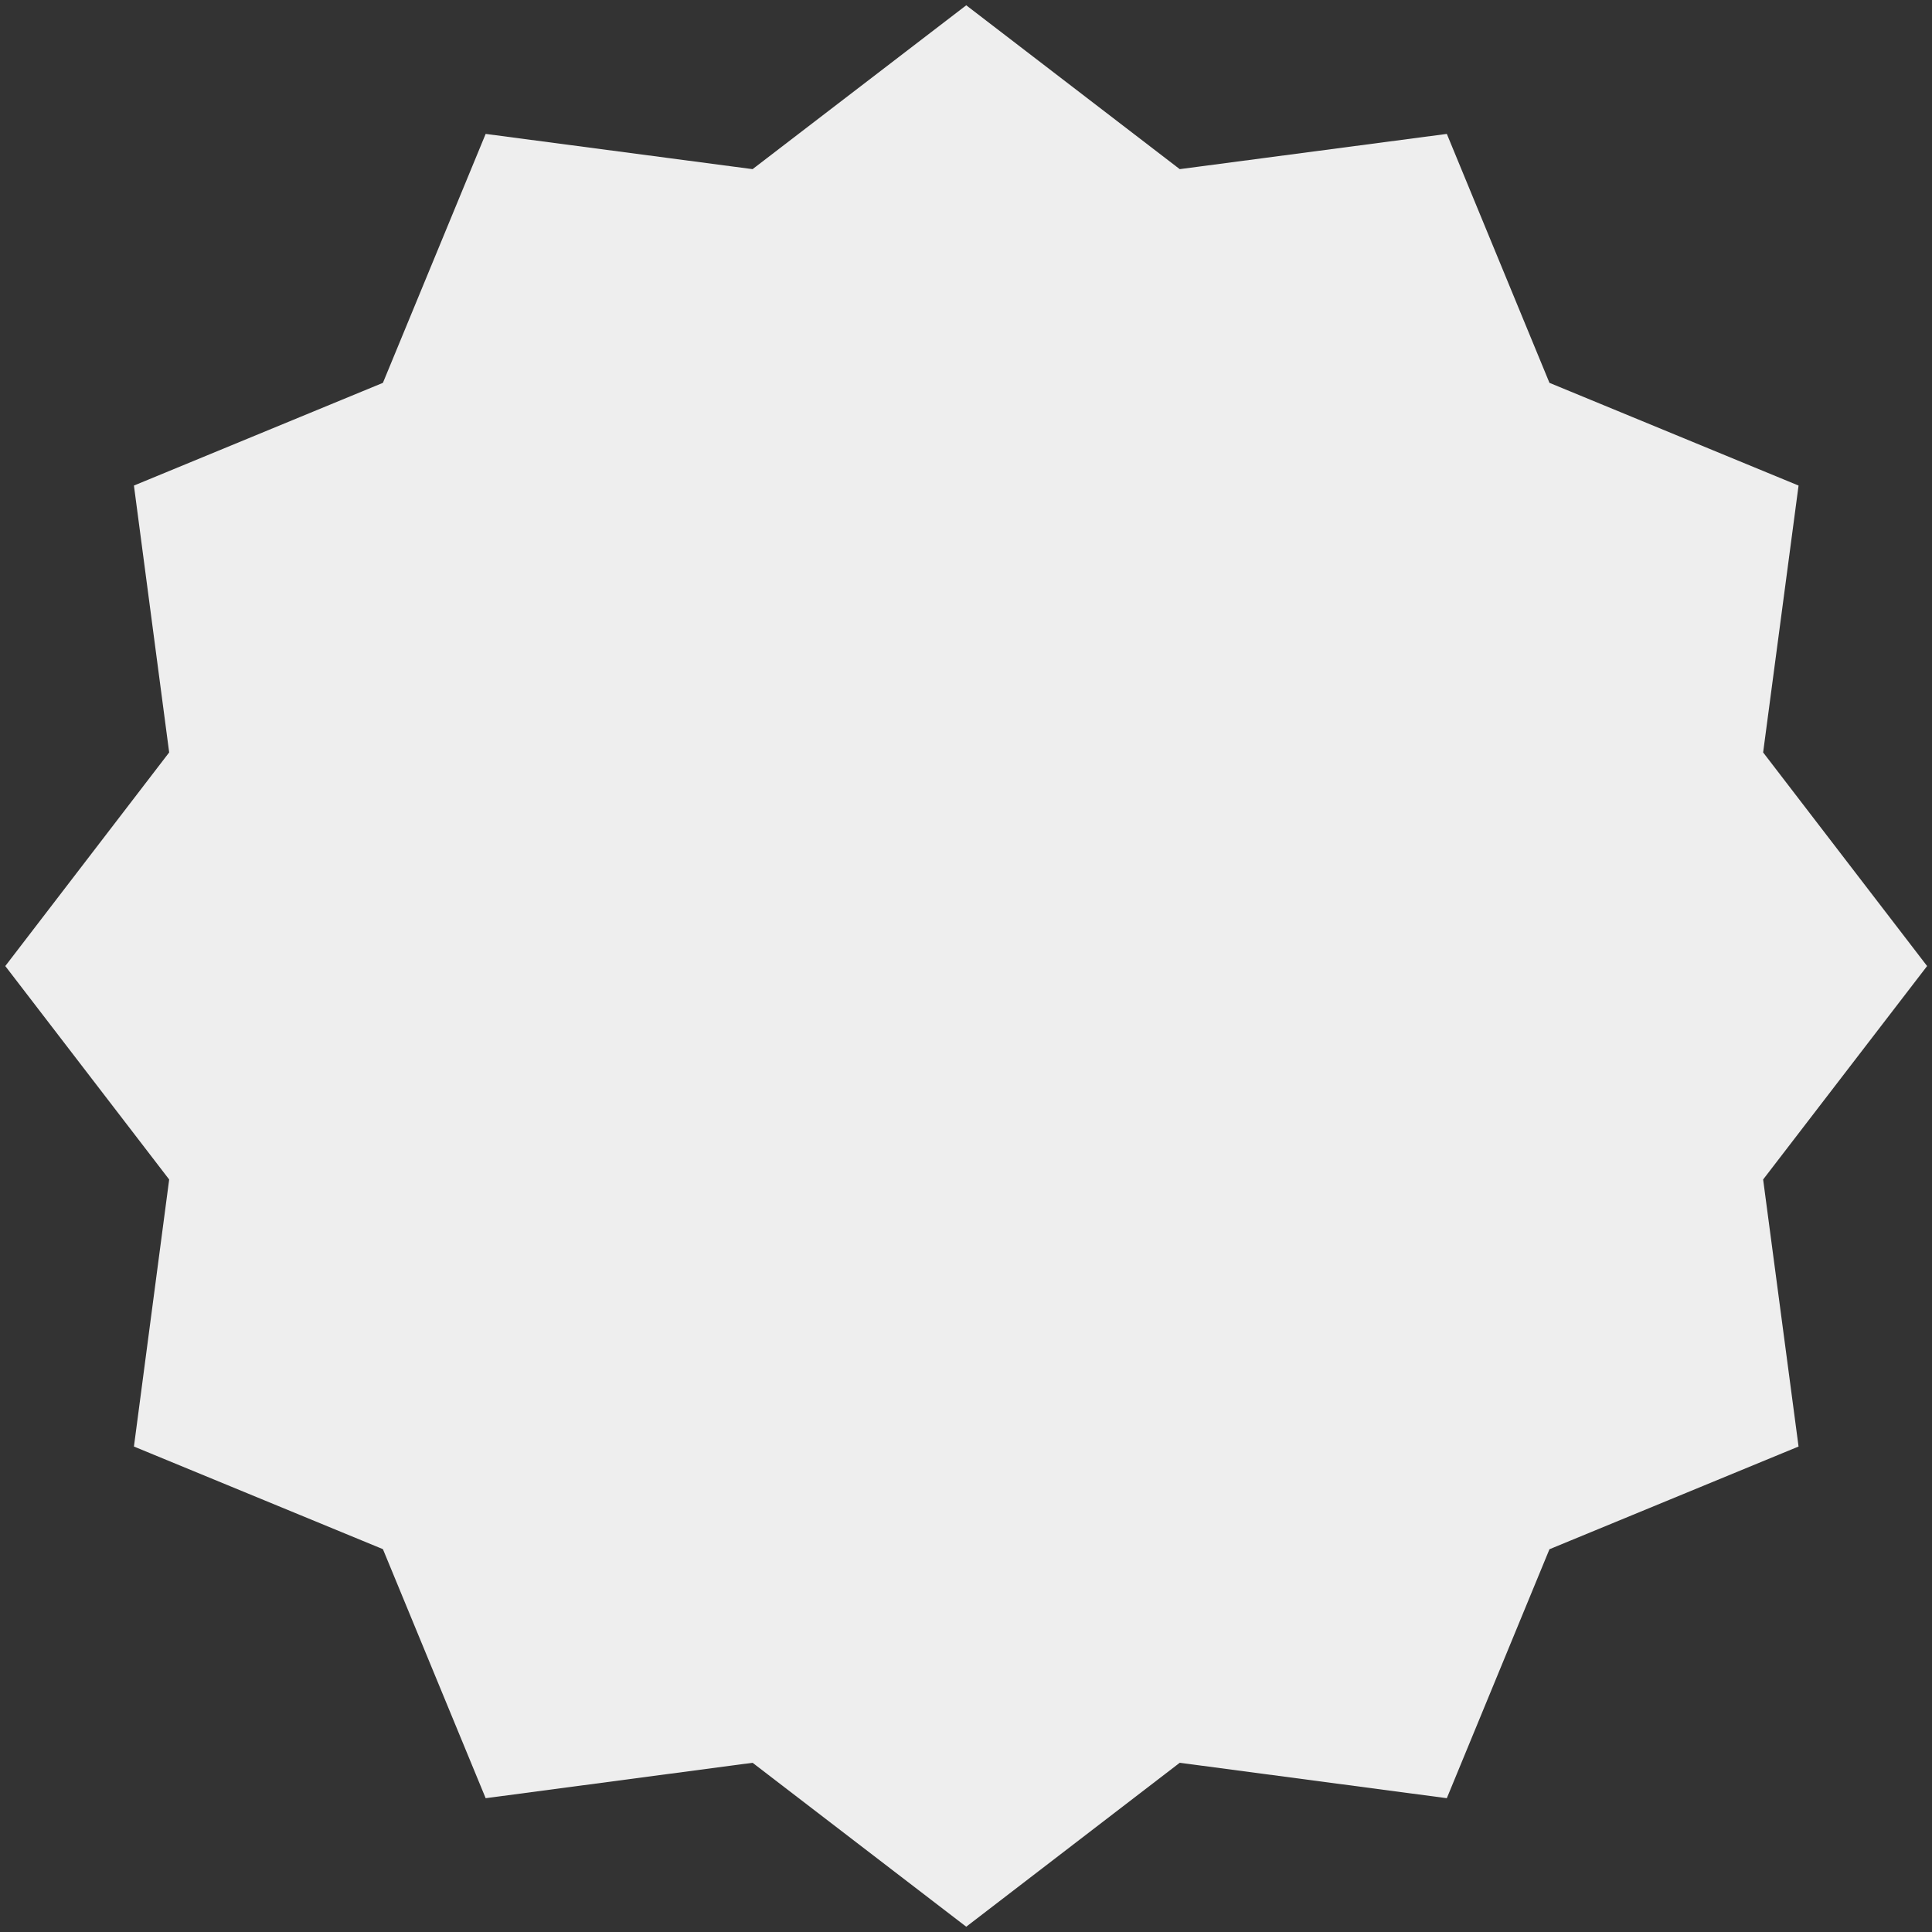 <svg width="175" height="175" viewBox="0 0 175 175" fill="none" xmlns="http://www.w3.org/2000/svg">
<rect x="0" y="0" width="175" height="175" fill="#333333" stroke="none"/>
<path d="M172.035 87.504L157.612 106.278L160.728 129.764L138.818 138.798L129.79 160.695L106.3 157.58L87.521 172L68.728 157.58L45.253 160.695L36.216 138.79L14.315 129.764L17.415 106.278L3 87.504L17.415 68.714L14.315 45.244L36.216 36.21L45.253 14.313L68.728 17.412L87.521 3L106.3 17.412L129.79 14.313L138.818 36.21L160.728 45.244L157.612 68.714L172.035 87.504Z" fill="#EEEEEE" stroke="#EEEEEE" stroke-width="4"/>
<g clip-path="url(#clip0_185_5602)">
<path d="M31.266 73.538C30.265 73.75 28.511 74.043 27.206 74.227L27.191 74.275C28.462 74.568 29.99 74.93 30.956 75.18L34.721 76.152L34.137 78.386L24.32 75.849L25.244 72.31L28.951 71.564C30.198 71.347 31.783 71.097 32.996 70.938L33.015 70.875C31.88 70.601 30.744 70.341 29.859 70.11L26.08 69.132L26.664 66.898L36.486 69.441L35.659 72.604L31.27 73.538L31.266 73.538Z" fill="#EEEEEE"/>
<path d="M32.941 67.591C30.505 66.498 29.751 64.389 30.79 62.082C31.825 59.791 33.908 58.953 36.349 60.046C38.755 61.124 39.577 63.209 38.519 65.544C37.455 67.894 35.348 68.669 32.941 67.591ZM33.879 65.482C35.068 66.016 36.102 65.775 36.585 64.702C37.078 63.609 36.576 62.665 35.392 62.135C34.217 61.611 33.188 61.885 32.704 62.944C32.221 64.018 32.704 64.957 33.879 65.482Z" fill="#EEEEEE"/>
<path d="M38.575 52.764C37.975 53.602 38.067 54.58 39.271 55.427C40.44 56.255 41.431 56.092 42.059 55.21C42.678 54.344 42.32 53.597 41.61 52.846L43.239 51.291C44.79 52.721 45.206 54.44 43.814 56.39C42.344 58.451 40.213 58.99 37.956 57.387C35.752 55.822 35.419 53.583 36.878 51.537C38.338 49.49 39.952 49.351 41.89 50.333L40.861 52.331C39.996 51.946 39.179 51.927 38.58 52.764L38.575 52.764Z" fill="#EEEEEE"/>
<path d="M43.471 47.31C42.398 45.77 42.615 44.643 43.505 43.718C44.713 42.467 46.047 42.736 47.289 43.93L51.16 47.633L49.566 49.284L46.173 46.039C45.573 45.466 44.863 45.303 44.196 45.996C43.553 46.665 43.568 47.426 44.225 48.057L47.618 51.302L46.013 52.968L38.531 45.813L40.136 44.147L43.456 47.32L43.466 47.31L43.471 47.31Z" fill="#EEEEEE"/>
<path d="M50.026 45.743C49.132 44.602 49.199 43.288 50.867 41.992L52.51 40.717L52.302 40.452C51.77 39.773 51.186 39.628 50.495 40.168C49.895 40.635 49.707 41.188 50.166 42.026L48.271 43.114C47.401 41.675 47.435 40.129 49.397 38.608C51.321 37.115 52.848 37.423 54.105 39.031L57.164 42.941L55.352 44.352L54.144 42.811L54.115 42.83C54.675 44.125 54.463 45.252 53.385 46.09C52.292 46.937 50.997 46.985 50.031 45.748L50.026 45.743ZM51.944 42.797C51.413 43.211 51.278 43.697 51.548 44.044C51.848 44.429 52.331 44.549 53.022 44.01C53.796 43.408 53.95 42.565 53.453 41.925L53.307 41.737L51.944 42.792L51.944 42.797Z" fill="#EEEEEE"/>
<path d="M57.043 37.051C56.115 34.773 56.449 34.08 57.401 33.507L57.734 33.305L59.102 35.553L58.348 36.006C57.232 36.675 57.072 37.19 57.691 38.211L59.668 41.471L57.686 42.665L53.539 35.828L55.521 34.634L57 37.07L57.043 37.046L57.043 37.051Z" fill="#EEEEEE"/>
<path d="M59.611 35.318C58.896 33.753 59.683 32.304 61.684 31.398L65.333 29.742L66.131 31.49L65.3 31.866C64.99 32.005 64.613 32.159 64.144 32.352L64.144 32.366C64.99 32.169 65.739 32.222 66.126 33.064C66.672 34.258 65.822 35.371 63.85 36.261C63.386 36.473 62.936 36.623 62.525 36.695L62.496 36.911C62.492 37.061 62.482 37.162 62.53 37.268C62.641 37.513 62.84 37.537 63.221 37.359C64.082 36.969 64.927 36.492 65.696 36.146C67.373 35.385 68.378 35.838 68.924 37.032C69.548 38.394 68.939 39.67 66.145 40.922C63.255 42.251 62.211 42.039 61.805 41.148C61.52 40.518 61.945 39.752 63.052 39.083C62.095 39.425 61.535 39.218 61.293 38.693C61.104 38.279 61.23 37.701 61.863 37.176L62.366 36.728C61.095 36.916 60.118 36.449 59.601 35.313L59.611 35.318ZM61.563 34.62C61.81 35.159 62.308 35.395 63.279 34.952C64.251 34.514 64.42 33.989 64.169 33.44C63.903 32.857 63.342 32.684 62.419 33.103C61.462 33.536 61.317 34.066 61.568 34.62L61.563 34.62ZM63.076 39.767C63.284 40.229 63.7 40.243 65.425 39.458C67.257 38.63 67.528 38.245 67.31 37.768C67.185 37.494 66.919 37.354 66.426 37.576L63.729 38.799C63.13 39.073 62.941 39.473 63.072 39.762L63.076 39.767Z" fill="#EEEEEE"/>
<path d="M67.329 33.436C66.546 30.788 67.561 28.8 70.06 28.068C72.428 27.374 74.023 28.54 74.642 30.624C74.656 30.672 74.676 30.74 74.69 30.788C74.772 31.062 74.84 31.289 74.913 31.655L69.654 33.196C70.123 34.25 70.853 34.568 71.892 34.26C72.917 33.961 73.105 33.359 73.11 32.709L75.183 32.68C75.222 34.178 74.531 35.54 72.424 36.161C70.104 36.84 68.088 35.993 67.334 33.441L67.329 33.436ZM72.549 30.99C72.182 29.989 71.51 29.628 70.539 29.912C69.567 30.196 69.132 30.817 69.287 31.948L72.549 30.99Z" fill="#EEEEEE"/>
<path d="M81.087 34.417C79.714 34.605 78.762 34.022 78.143 32.409L78.109 32.409L78.409 34.552L76.113 34.87L74.688 24.638L76.983 24.32L77.602 28.779L77.636 28.779C77.805 27.05 78.598 26.241 79.97 26.054C81.879 25.789 83.083 27.204 83.445 29.775C83.817 32.448 83.015 34.157 81.087 34.422L81.087 34.417ZM77.863 30.642C78.042 31.928 78.772 32.645 79.83 32.496C80.971 32.337 81.377 31.465 81.188 30.098C81.004 28.779 80.395 28.081 79.24 28.239C78.187 28.384 77.665 29.188 77.844 30.493L77.863 30.642Z" fill="#EEEEEE"/>
<path d="M84.032 31.608C84.056 30.159 84.936 29.182 87.048 29.215L89.126 29.249L89.126 28.912C89.145 28.055 88.783 27.573 87.903 27.559C87.144 27.545 86.646 27.858 86.477 28.801L84.317 28.464C84.549 26.798 85.544 25.619 88.034 25.657C90.469 25.696 91.465 26.89 91.431 28.931L91.349 33.886L89.049 33.847L89.082 31.892L89.049 31.892C88.671 33.25 87.797 33.996 86.429 33.972C85.042 33.948 84.007 33.173 84.032 31.608ZM87.381 30.515C86.704 30.506 86.294 30.799 86.289 31.238C86.279 31.724 86.579 32.119 87.458 32.133C88.44 32.148 89.092 31.589 89.106 30.78L89.106 30.544L87.386 30.515L87.381 30.515Z" fill="#EEEEEE"/>
<path d="M96.625 28.419C95.605 28.265 94.774 28.785 94.551 30.235C94.334 31.65 94.928 32.459 95.996 32.618C97.05 32.777 97.562 32.122 97.915 31.154L100.042 31.905C99.457 33.932 98.099 35.069 95.726 34.708C93.217 34.327 91.777 32.676 92.198 29.941C92.608 27.278 94.464 25.974 96.958 26.354C99.447 26.734 100.298 28.107 100.293 30.273L98.036 30.254C97.993 29.31 97.644 28.573 96.625 28.419Z" fill="#EEEEEE"/>
<path d="M103.436 31.164L103.567 31.202L106.878 28.949L109.434 29.729L109.425 29.763L105.084 32.493L107.25 37.38L107.24 37.413L104.635 36.619L103.035 32.782L102.953 32.757L102.015 35.82L99.797 35.145L102.827 25.266L105.046 25.94L103.446 31.164L103.436 31.164Z" fill="#EEEEEE"/>
<path d="M113.484 40.802C112.257 40.152 111.831 39.126 112.281 37.456L112.252 37.441L111.237 39.348L109.188 38.265L114.05 29.141L116.094 30.224L113.977 34.196L114.006 34.211C115.157 32.911 116.278 32.723 117.501 33.368C119.202 34.268 119.347 36.122 118.124 38.414C116.853 40.797 115.195 41.712 113.479 40.802L113.484 40.802ZM113.093 35.862C112.484 37.008 112.653 38.014 113.595 38.515C114.61 39.054 115.456 38.582 116.104 37.364C116.732 36.189 116.645 35.265 115.616 34.721C114.673 34.225 113.779 34.572 113.16 35.732L113.088 35.867L113.093 35.862Z" fill="#EEEEEE"/>
<path d="M121.796 43.338C120.409 44.58 119.268 44.532 118.234 43.772C116.832 42.736 116.919 41.379 117.959 39.982L121.149 35.688L123.009 37.06L120.211 40.825C119.718 41.489 119.636 42.221 120.409 42.794C121.158 43.348 121.912 43.232 122.468 42.491L125.266 38.726L127.113 40.088L122.342 46.506L120.496 45.144L121.825 43.357L121.796 43.338Z" fill="#EEEEEE"/>
<path d="M124.484 48.593L122.773 47.038L129.762 39.406L131.473 40.961L124.484 48.593Z" fill="#EEEEEE"/>
<path d="M126.65 50.764L125.031 49.113L132.441 41.891L134.06 43.542L126.65 50.764Z" fill="#EEEEEE"/>
<path d="M128.837 49.347L130.519 50.743C129.963 51.475 129.852 52.173 130.47 52.929C130.939 53.507 131.384 53.623 131.775 53.329C132.119 53.054 132.123 52.66 131.442 51.364C130.393 49.328 130.504 48.259 131.529 47.431C132.713 46.477 134.139 46.733 135.555 48.476C137.005 50.257 136.865 51.586 135.898 52.751L134.134 51.355C134.685 50.671 134.757 50.113 134.255 49.501C133.829 48.976 133.385 48.861 133.042 49.135C132.699 49.41 132.592 49.761 133.356 51.157C134.448 53.223 134.197 54.277 133.259 55.029C132.036 56.016 130.615 55.818 129.103 53.96C127.396 51.865 127.836 50.45 128.832 49.342L128.837 49.347Z" fill="#EEEEEE"/>
<path d="M137.754 55.698C139.528 55.067 140.558 55.568 141.22 56.666C142.119 58.154 141.51 59.367 140.031 60.253L135.439 63.007L134.25 61.042L138.276 58.626C138.987 58.202 139.33 57.561 138.832 56.738C138.354 55.944 137.609 55.761 136.826 56.228L132.795 58.645L131.602 56.666L140.485 51.336L141.679 53.315L137.735 55.679L137.745 55.693L137.754 55.698Z" fill="#EEEEEE"/>
<path d="M140.45 62.045L143.234 63.6L143.022 64.544L139.813 64.654L140.455 62.04L140.45 62.045ZM140.74 66.917L143.099 64.784L143.921 65.266L143.051 68.338L140.745 66.912L140.74 66.917ZM145.003 60.234L144.375 63.369L143.399 63.441L142.306 60.446L144.999 60.234L145.003 60.234ZM145.496 68.159L144.158 65.266L144.902 64.635L147.56 66.426L145.496 68.164L145.496 68.159ZM148.155 64.009L144.979 64.38L144.607 63.475L147.125 61.515L148.155 64.009Z" fill="#EEEEEE"/>
<path d="M146.626 69.691L148.569 69.171L149.163 71.385L147.221 71.905L147.767 73.937L145.906 74.433L145.36 72.401L142.339 73.21C141.72 73.374 141.484 73.682 141.667 74.351C141.759 74.693 141.977 75.054 142.117 75.314L140.125 76.109C139.787 75.569 139.57 75.208 139.342 74.366C138.859 72.575 139.85 71.511 141.319 71.116L144.765 70.196L144.524 69.301L146.384 68.805L146.626 69.7L146.626 69.691Z" fill="#EEEEEE"/>
<path d="M143.416 80.927L138.346 79.853L138.109 78.188L138.143 78.188L143.092 78.626L143.421 80.927L143.416 80.927Z" fill="#EEEEEE"/>
<path d="M52.249 124.344L53.984 126.043L49.025 131.065C47.711 132.399 46.145 132.731 44.661 131.282C44.274 130.901 44.008 130.598 43.781 130.276L45.478 128.889C45.623 129.125 45.734 129.255 45.903 129.423C46.372 129.886 46.889 129.775 47.348 129.303L52.244 124.344L52.249 124.344Z" fill="#EEEEEE"/>
<path d="M53.537 135.809C52.13 137.027 50.989 136.964 49.97 136.184C48.587 135.13 48.694 133.767 49.752 132.39L53.01 128.148L54.851 129.55L51.995 133.267C51.492 133.921 51.395 134.658 52.159 135.241C52.899 135.804 53.657 135.703 54.223 134.966L57.079 131.249L58.906 132.641L54.034 138.982L52.208 137.59L53.566 135.823L53.537 135.804L53.537 135.809Z" fill="#EEEEEE"/>
<path d="M56.549 137.695L58.632 138.359C58.391 139.245 58.55 139.934 59.41 140.406C60.063 140.767 60.517 140.709 60.769 140.285C60.981 139.9 60.836 139.534 59.72 138.59C57.98 137.093 57.68 136.063 58.318 134.912C59.053 133.583 60.474 133.289 62.446 134.373C64.461 135.48 64.833 136.761 64.379 138.21L62.219 137.579C62.475 136.737 62.33 136.197 61.634 135.812C61.039 135.485 60.585 135.543 60.372 135.928C60.16 136.313 60.189 136.674 61.431 137.685C63.224 139.192 63.383 140.261 62.803 141.311C62.045 142.683 60.653 143.034 58.545 141.874C56.177 140.569 56.047 139.096 56.554 137.695L56.549 137.695Z" fill="#EEEEEE"/>
<path d="M66.502 136.66L67.252 134.797L69.388 135.649L68.639 137.512L70.601 138.297L69.886 140.079L67.924 139.294L66.759 142.188C66.522 142.78 66.628 143.15 67.271 143.41C67.6 143.54 68.02 143.584 68.315 143.627L67.759 145.693C67.126 145.64 66.706 145.596 65.889 145.274C64.163 144.585 63.897 143.155 64.463 141.745L65.792 138.446L64.927 138.1L65.642 136.318L66.507 136.665L66.502 136.66Z" fill="#EEEEEE"/>
<path d="M75.131 142.475C76.059 140.197 76.784 139.933 77.872 140.188L78.249 140.274L77.649 142.836L76.794 142.639C75.528 142.345 75.049 142.6 74.778 143.765L73.913 147.473L71.656 146.953L73.469 139.172L75.726 139.692L75.078 142.465L75.126 142.475L75.131 142.475Z" fill="#EEEEEE"/>
<path d="M77.788 144.481C78.069 141.732 79.765 140.278 82.356 140.538C84.811 140.788 85.85 142.468 85.628 144.63C85.623 144.678 85.618 144.746 85.609 144.799C85.58 145.083 85.555 145.319 85.483 145.685L80.031 145.131C80.065 146.286 80.621 146.85 81.699 146.96C82.757 147.066 83.163 146.585 83.414 145.983L85.343 146.739C84.806 148.14 83.651 149.142 81.467 148.92C79.06 148.675 77.518 147.129 77.788 144.481ZM83.55 144.182C83.588 143.118 83.105 142.526 82.095 142.425C81.085 142.324 80.447 142.733 80.166 143.841L83.55 144.182Z" fill="#EEEEEE"/>
<path d="M86.45 146.952C86.377 145.502 87.194 144.467 89.306 144.366L91.384 144.265L91.37 143.928C91.326 143.071 90.935 142.618 90.055 142.657C89.296 142.695 88.823 143.037 88.716 143.986L86.537 143.788C86.658 142.113 87.581 140.871 90.065 140.75C92.496 140.635 93.569 141.761 93.666 143.798L93.907 148.748L91.612 148.858L91.515 146.908L91.481 146.908C91.191 148.29 90.37 149.089 88.997 149.157C87.61 149.224 86.527 148.517 86.45 146.952ZM89.722 145.647C89.045 145.681 88.654 146.003 88.678 146.441C88.702 146.928 89.026 147.303 89.906 147.26C90.887 147.212 91.5 146.61 91.462 145.801L91.452 145.565L89.727 145.647L89.722 145.647Z" fill="#EEEEEE"/>
<path d="M97.792 148.098L95.501 148.454L93.906 138.247L96.197 137.891L97.792 148.098Z" fill="#EEEEEE"/>
<path d="M107.983 140.205C108.549 141.077 109.081 141.996 109.627 142.945L109.69 142.921C109.506 141.876 109.39 140.86 109.235 139.734L108.752 136.575L110.883 135.805L111.492 144.076L108.834 145.035L106.978 142.049C106.471 141.245 106.002 140.393 105.557 139.517L105.494 139.541C105.683 140.514 105.862 141.486 106.012 142.401L106.563 145.858L103.89 146.821L99.047 140.071L101.275 139.267L103.058 141.958C103.687 142.897 104.218 143.763 104.755 144.698L104.818 144.673C104.624 143.595 104.441 142.55 104.305 141.525L103.88 138.328L106.248 137.475L107.979 140.205L107.983 140.205Z" fill="#EEEEEE"/>
<path d="M110.32 134.752L109.609 133.428L111.726 132.297L112.437 133.621L110.32 134.752ZM114.549 142.514L110.765 135.475L112.794 134.391L116.579 141.43L114.549 142.514Z" fill="#EEEEEE"/>
<path d="M116.796 134.592C116.057 132.869 116.497 131.809 117.56 131.087C118.995 130.105 120.247 130.639 121.224 132.055L124.259 136.456L122.364 137.756L119.701 133.894C119.232 133.215 118.57 132.912 117.777 133.451C117.009 133.976 116.869 134.727 117.391 135.478L120.054 139.34L118.145 140.644L113.602 134.063L115.511 132.758L116.787 134.602L116.801 134.592L116.796 134.592Z" fill="#EEEEEE"/>
<path d="M123.759 133.7L125.045 131.933C125.818 132.438 126.519 132.496 127.239 131.832C127.785 131.326 127.872 130.874 127.548 130.508C127.249 130.185 126.852 130.209 125.605 130.975C123.638 132.159 122.561 132.121 121.662 131.158C120.622 130.05 120.782 128.611 122.43 127.084C124.112 125.52 125.451 125.568 126.688 126.449L125.412 128.298C124.687 127.797 124.126 127.763 123.546 128.302C123.053 128.76 122.962 129.212 123.266 129.53C123.566 129.853 123.923 129.935 125.267 129.078C127.263 127.85 128.331 128.028 129.153 128.904C130.226 130.05 130.129 131.48 128.37 133.108C126.388 134.947 124.943 134.61 123.764 133.7L123.759 133.7Z" fill="#EEEEEE"/>
<path d="M131.279 126.172L133.121 127.785L131.482 129.648L129.641 128.035L131.279 126.172Z" fill="#EEEEEE"/>
<path d="M143.081 102.72C143.081 104.823 141.377 106.527 139.275 106.527C137.173 106.527 135.469 104.823 135.469 102.72C135.469 100.618 137.173 98.914 139.275 98.914C141.377 98.914 143.081 100.618 143.081 102.72Z" fill="#EEEEEE"/>
<circle cx="32.697" cy="102.72" r="3.806" fill="#EEEEEE"/>
</g>
<path d="M78.512 78.864C81.615 67.447 78.788 56.741 72.199 54.951C65.61 53.161 57.753 60.966 54.651 72.383C51.548 83.799 54.374 94.506 60.964 96.296C67.553 98.085 75.409 90.281 78.512 78.864Z" stroke="#EEEEEE" stroke-width="1.523" stroke-miterlimit="10"/>
<path d="M70.922 76.803C72.051 72.649 71.024 68.753 68.627 68.102C66.231 67.451 63.373 70.291 62.244 74.446C61.115 78.601 62.142 82.496 64.539 83.147C66.935 83.799 69.793 80.958 70.922 76.803Z" stroke="#EEEEEE" stroke-width="1.523" stroke-miterlimit="10"/>
<path d="M62.387 96.531L73.351 98.685" stroke="#EEEEEE" stroke-width="1.523" stroke-miterlimit="10"/>
<path d="M92.987 121.864L102.283 85.164" stroke="#EEEEEE" stroke-width="1.523" stroke-miterlimit="10" stroke-dasharray="2.28 2.28"/>
<path d="M100.809 116.515L110.105 79.82" stroke="#EEEEEE" stroke-width="1.523" stroke-miterlimit="10" stroke-dasharray="2.28 2.28"/>
<path d="M88.69 113.208L97.986 76.508" stroke="#EEEEEE" stroke-width="1.523" stroke-miterlimit="10" stroke-dasharray="2.28 2.28"/>
<path d="M76.718 110.195L86.014 73.5" stroke="#EEEEEE" stroke-width="1.523" stroke-miterlimit="10" stroke-dasharray="2.28 2.28"/>
<path d="M80.907 118.804L90.203 82.109" stroke="#EEEEEE" stroke-width="1.523" stroke-miterlimit="10" stroke-dasharray="2.28 2.28"/>
<path d="M77.247 82.702L68.85 115.849L76.691 110.113L80.86 118.886L88.702 113.15L92.871 121.923L100.713 116.187L104.882 124.96L114.178 88.265L115.23 83.834C118.158 70.173 111.815 66.759 111.815 66.759L72.612 55.078" stroke="#EEEEEE" stroke-width="1.523" stroke-miterlimit="10"/>
<path d="M74.712 77.836C76.826 70.055 74.901 62.759 70.412 61.54C65.924 60.321 60.571 65.639 58.456 73.42C56.342 81.201 58.267 88.496 62.756 89.716C67.245 90.935 72.597 85.616 74.712 77.836Z" stroke="#EEEEEE" stroke-width="1.523" stroke-miterlimit="10" stroke-dasharray="2.28 2.28"/>
<defs>
<clipPath id="clip0_185_5602">
<rect width="124.847" height="124.847" fill="white" transform="translate(24.32 24.312)"/>
</clipPath>
</defs>
</svg>
